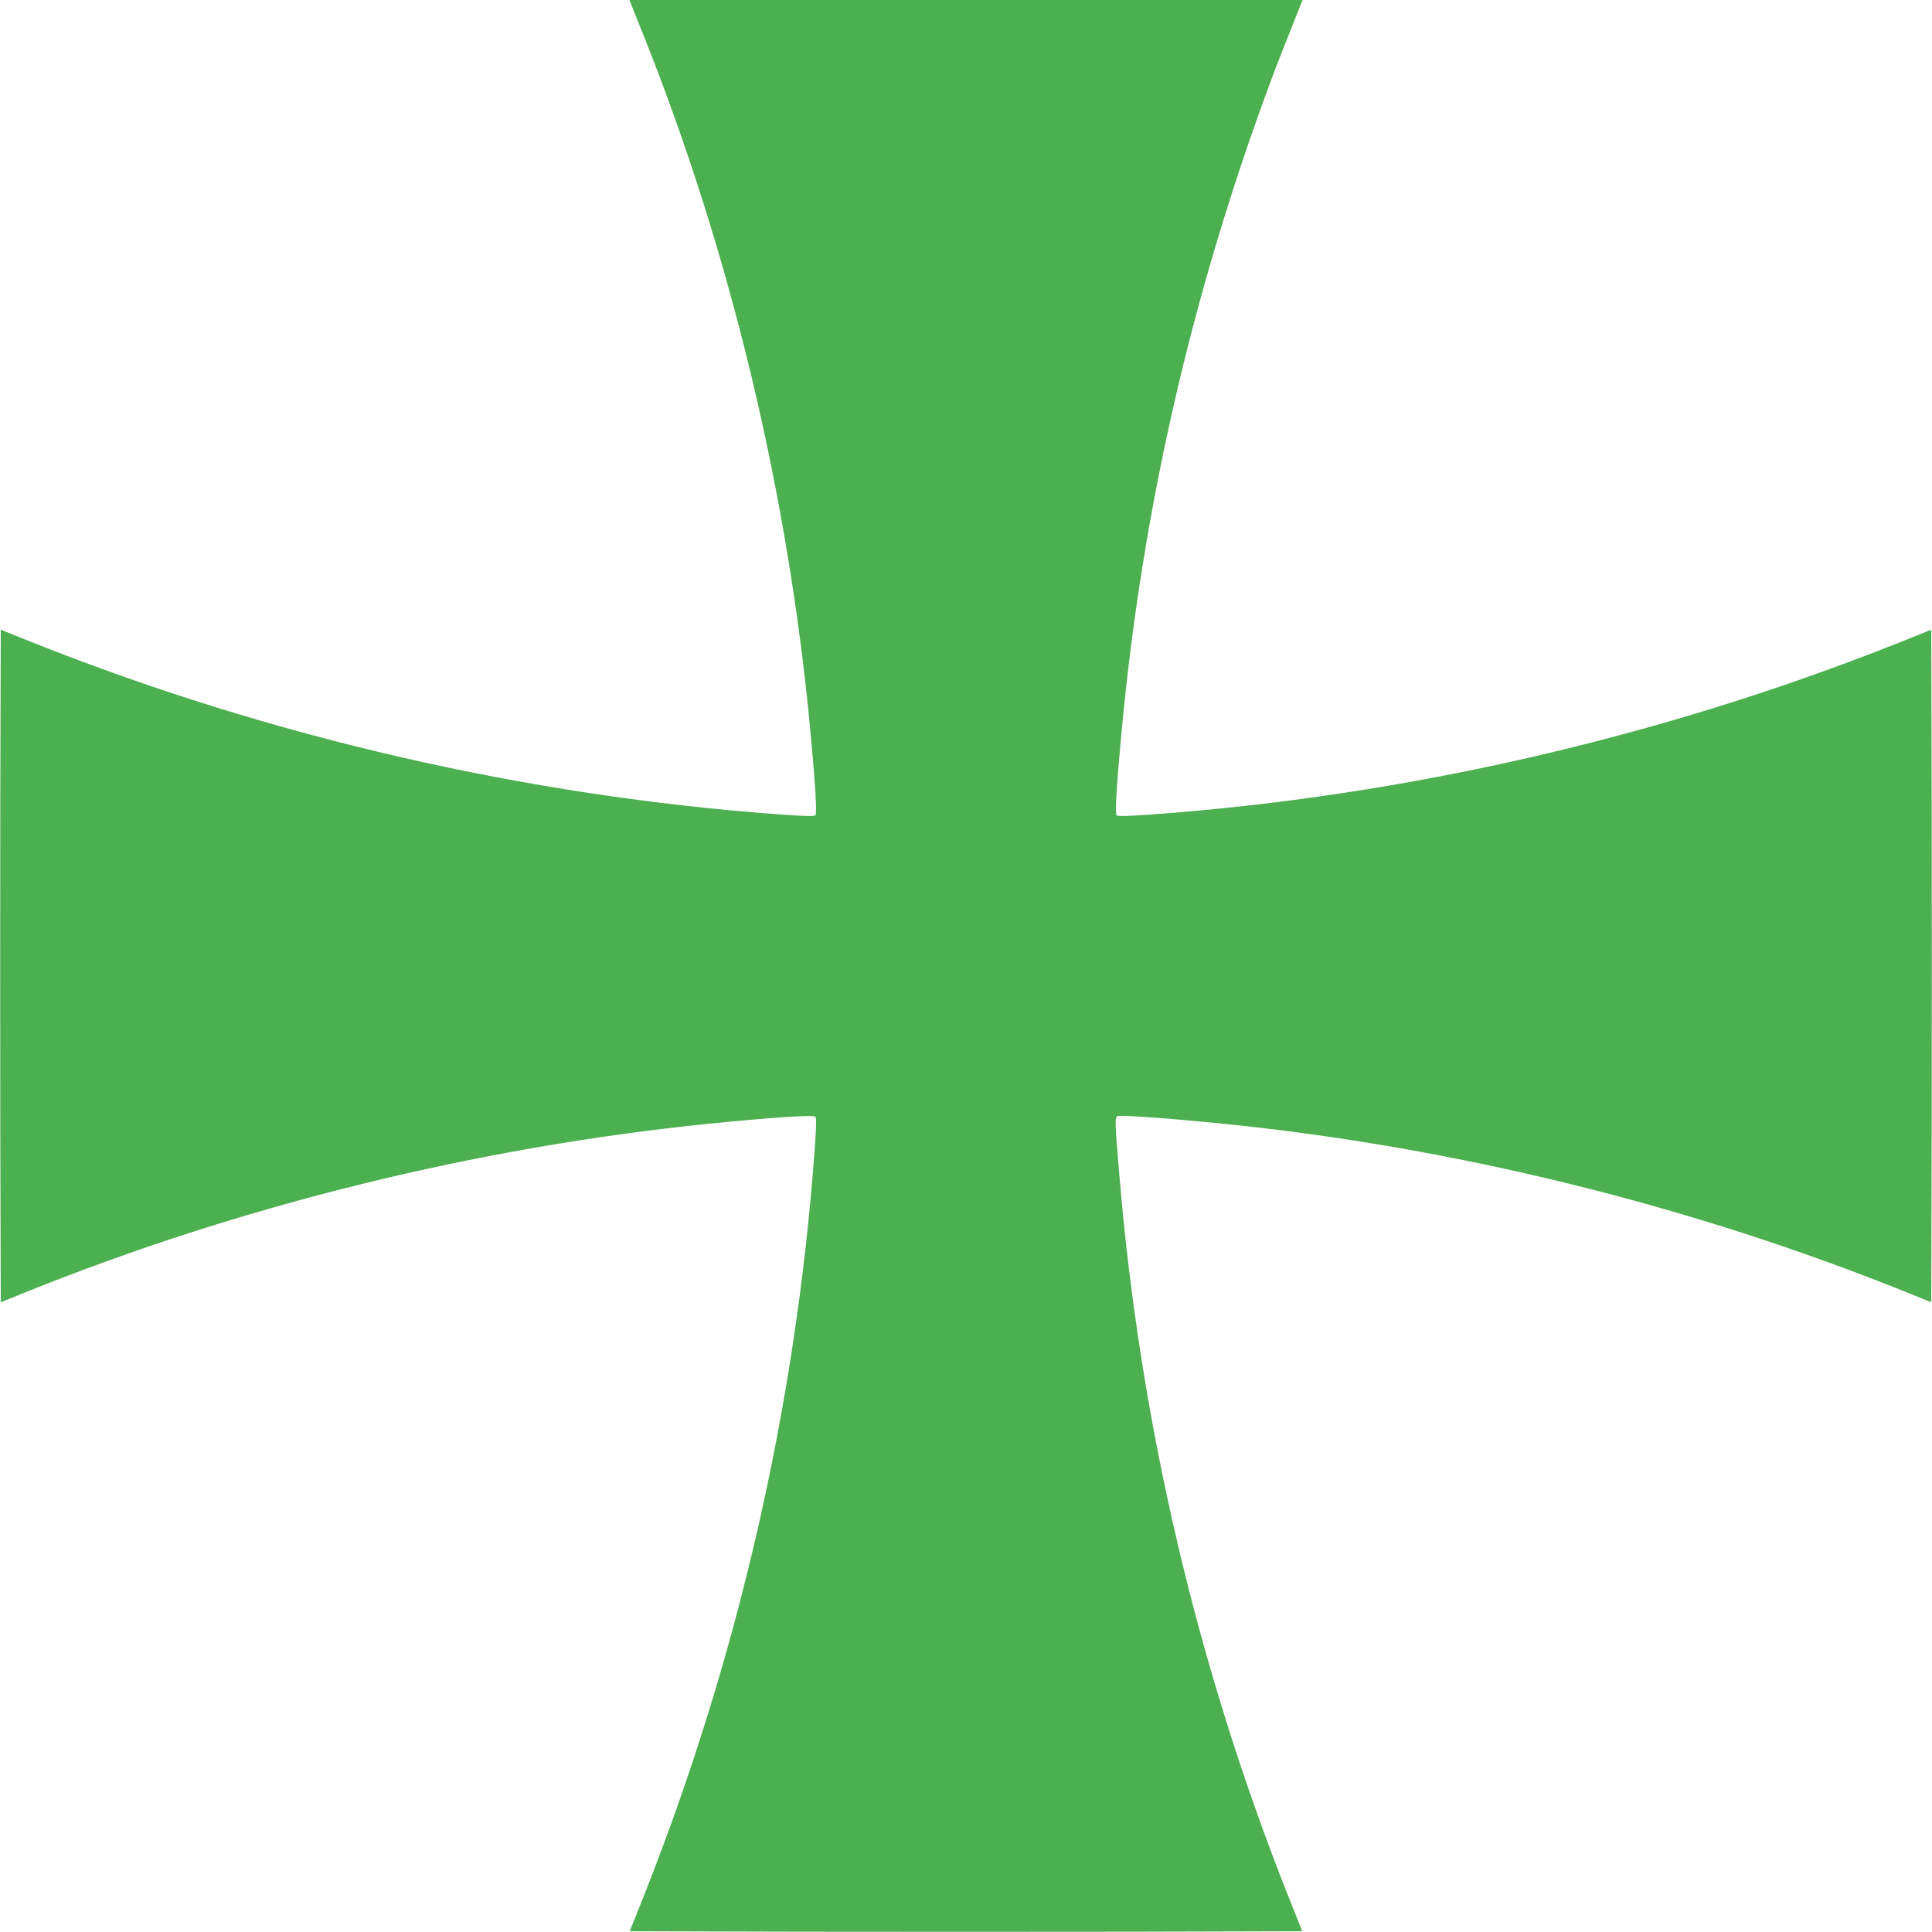 <?xml version="1.0" standalone="no"?>
<!DOCTYPE svg PUBLIC "-//W3C//DTD SVG 20010904//EN"
 "http://www.w3.org/TR/2001/REC-SVG-20010904/DTD/svg10.dtd">
<svg version="1.0" xmlns="http://www.w3.org/2000/svg"
 width="1280pt" height="1280pt" viewBox="0 0 1280 1280"
 preserveAspectRatio="xMidYMid meet">
<g transform="translate(0,1280) scale(0.1,-0.1)"
fill="#4caf50" stroke="none">
<path d="M4189 12753 c10 -27 46 -115 79 -198 573 -1436 955 -3029 1101 -4600
33 -353 45 -545 33 -557 -7 -7 -80 -5 -234 6 -1683 123 -3366 510 -4941 1135
l-222 89 -3 -1114 c-1 -613 -1 -1615 0 -2228 l3 -1114 160 65 c1435 578 2989
961 4530 1118 401 40 694 60 707 47 8 -8 6 -72 -6 -239 -126 -1693 -510 -3361
-1134 -4933 l-90 -225 1114 -3 c613 -1 1615 -1 2228 0 l1114 3 -90 225 c-607
1527 -985 3142 -1122 4785 -30 355 -31 384 -11 391 20 8 362 -17 700 -51 1539
-156 3095 -540 4530 -1118 l160 -65 3 1114 c1 613 1 1615 0 2228 l-3 1114
-222 -89 c-1574 -625 -3258 -1012 -4941 -1135 -154 -11 -227 -13 -234 -6 -12
12 0 204 33 557 137 1470 463 2893 987 4305 43 116 76 200 193 493 l19 47
-2230 0 -2230 0 19 -47z"/>
</g>
</svg>
